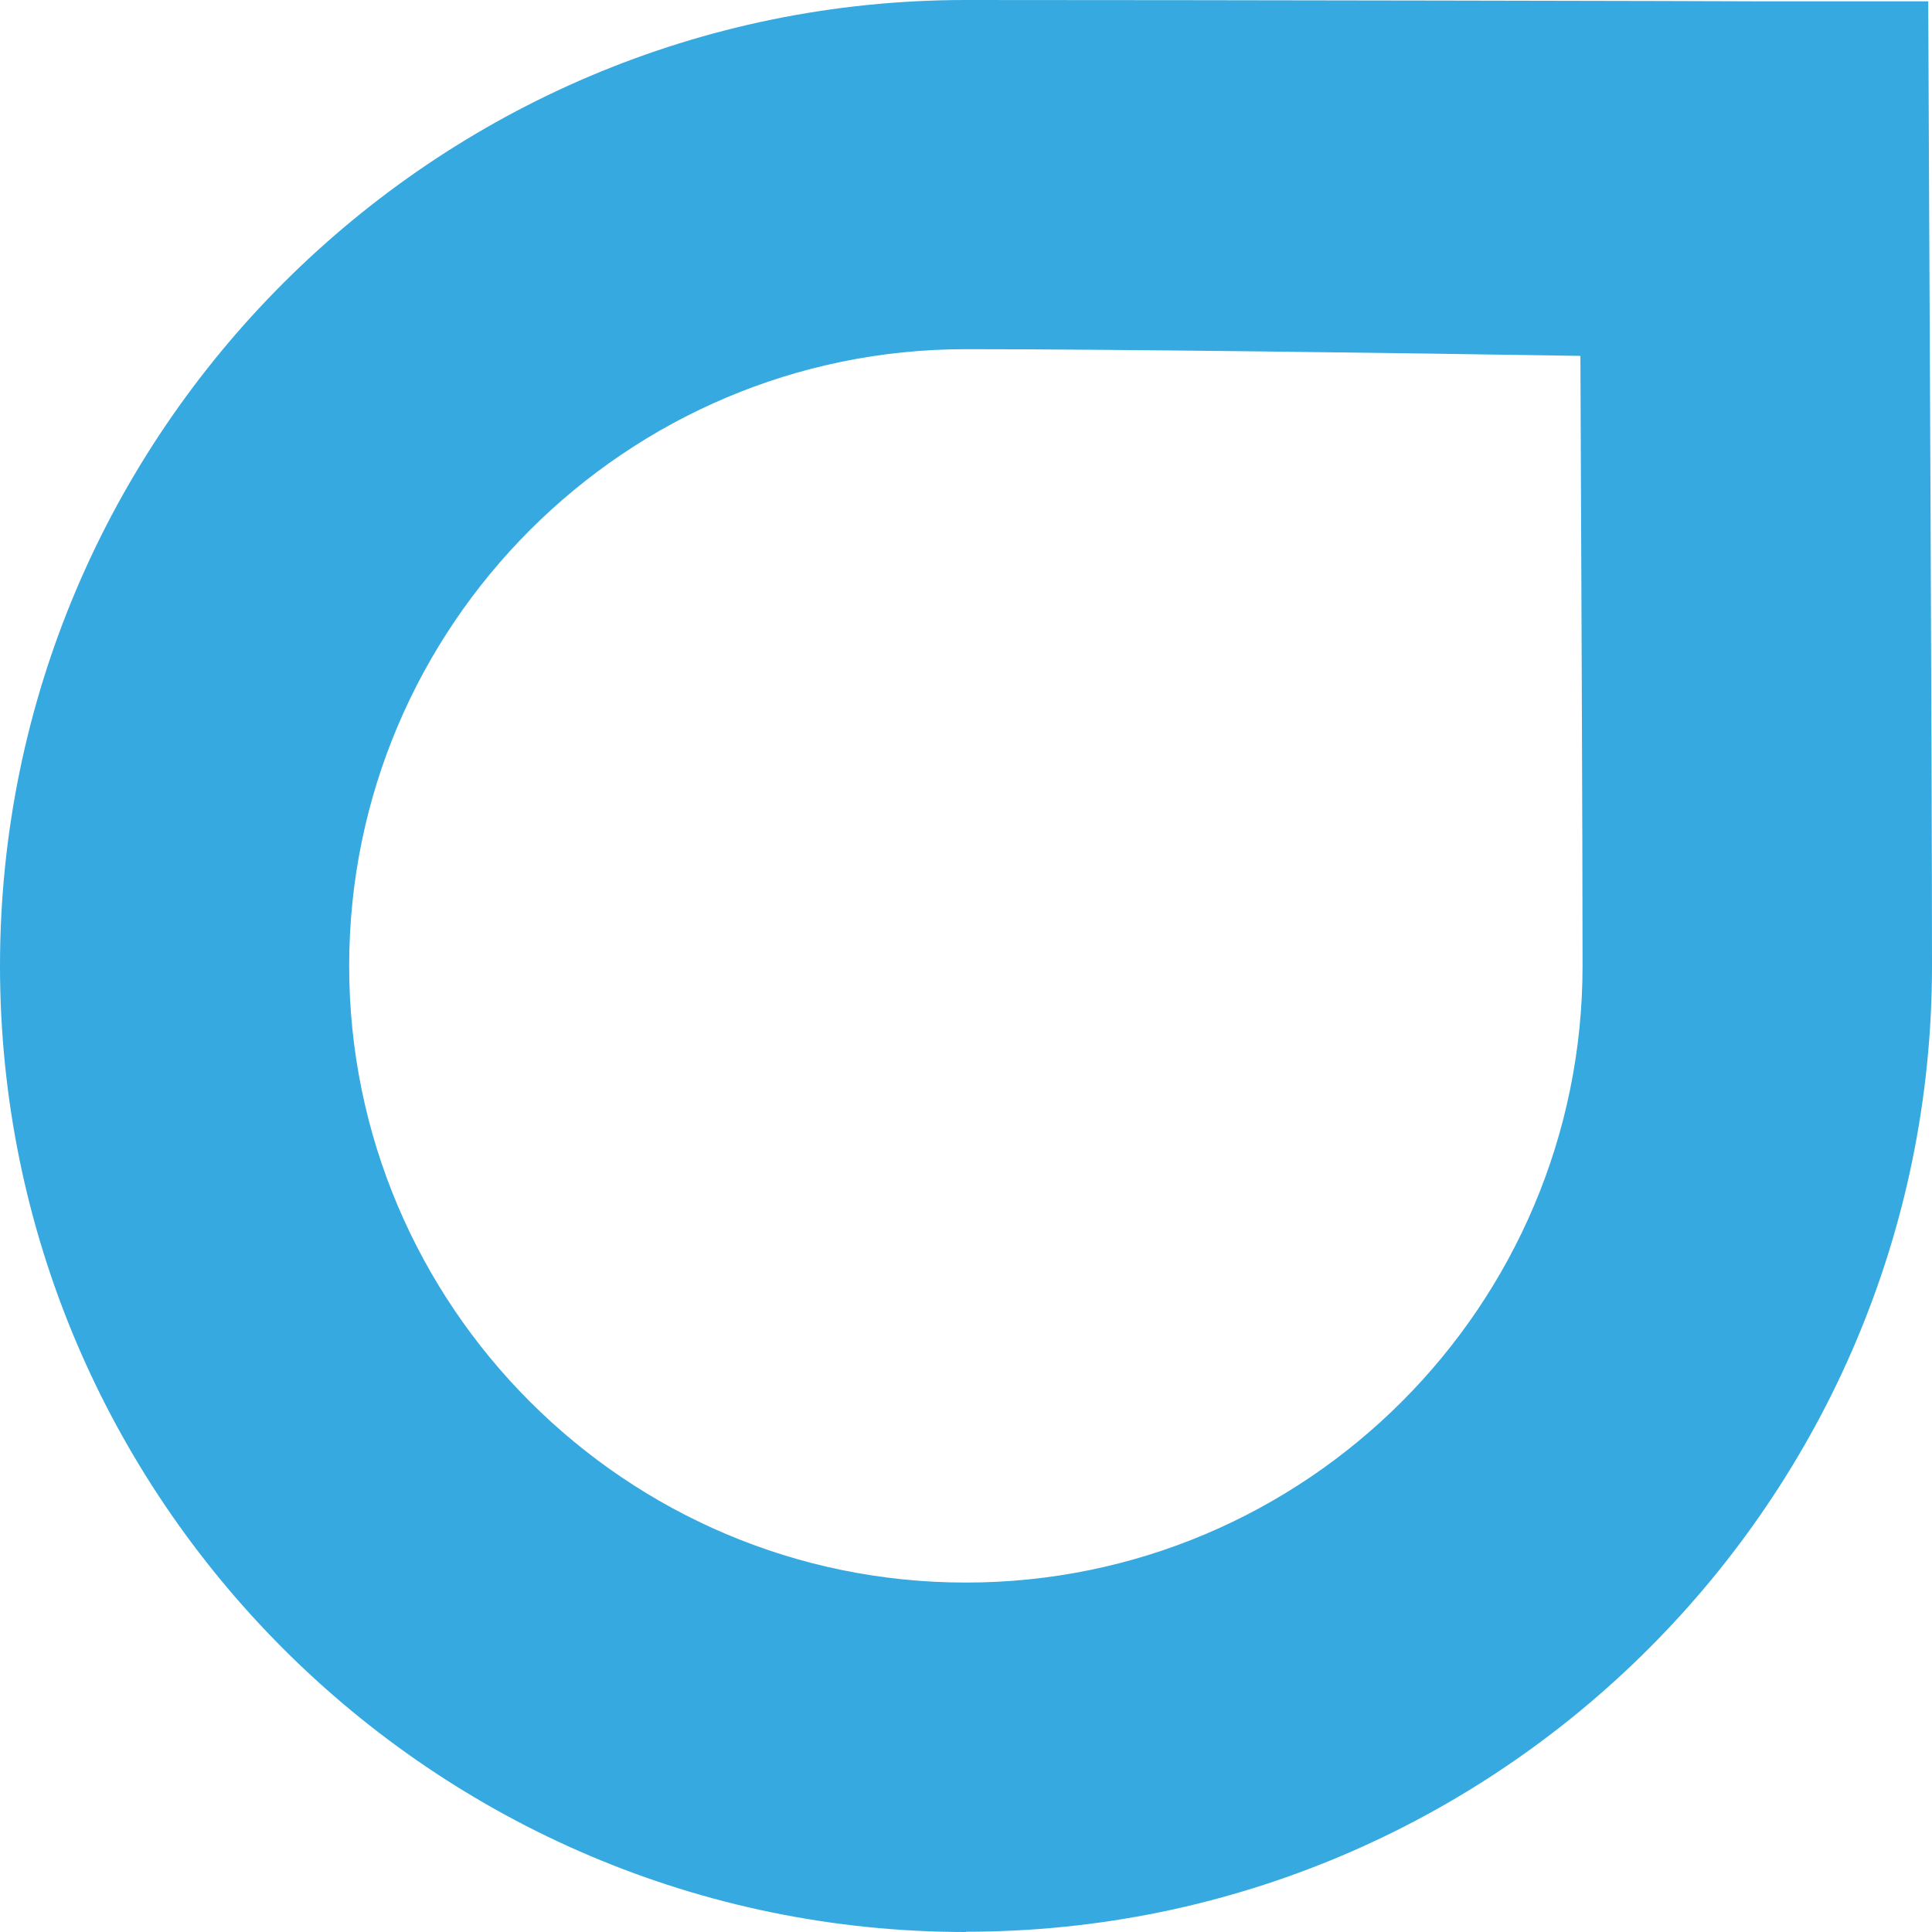 <svg xmlns="http://www.w3.org/2000/svg" id="Ebene_2" data-name="Ebene 2" viewBox="0 0 71.93 71.93"><defs><style>      .cls-1 {        fill: #36a9e1;        stroke-width: 0px;      }    </style></defs><g id="Ebene_1-2" data-name="Ebene 1"><path class="cls-1" d="M35.96,71.93C16.13,71.93,0,55.79,0,35.96S16.13,0,35.96,0c8.79,0,28.77.04,29.61.05h6.22l.03,6.77c0,.22.11,21.77.11,29.14,0,19.83-16.13,35.96-35.96,35.96ZM35.96,13c-12.66,0-22.96,10.3-22.96,22.96s10.3,22.96,22.96,22.96,22.96-10.3,22.96-22.96c0-4.81-.05-15.71-.08-22.71-6.77-.11-17.27-.25-22.89-.25Z"></path></g></svg>